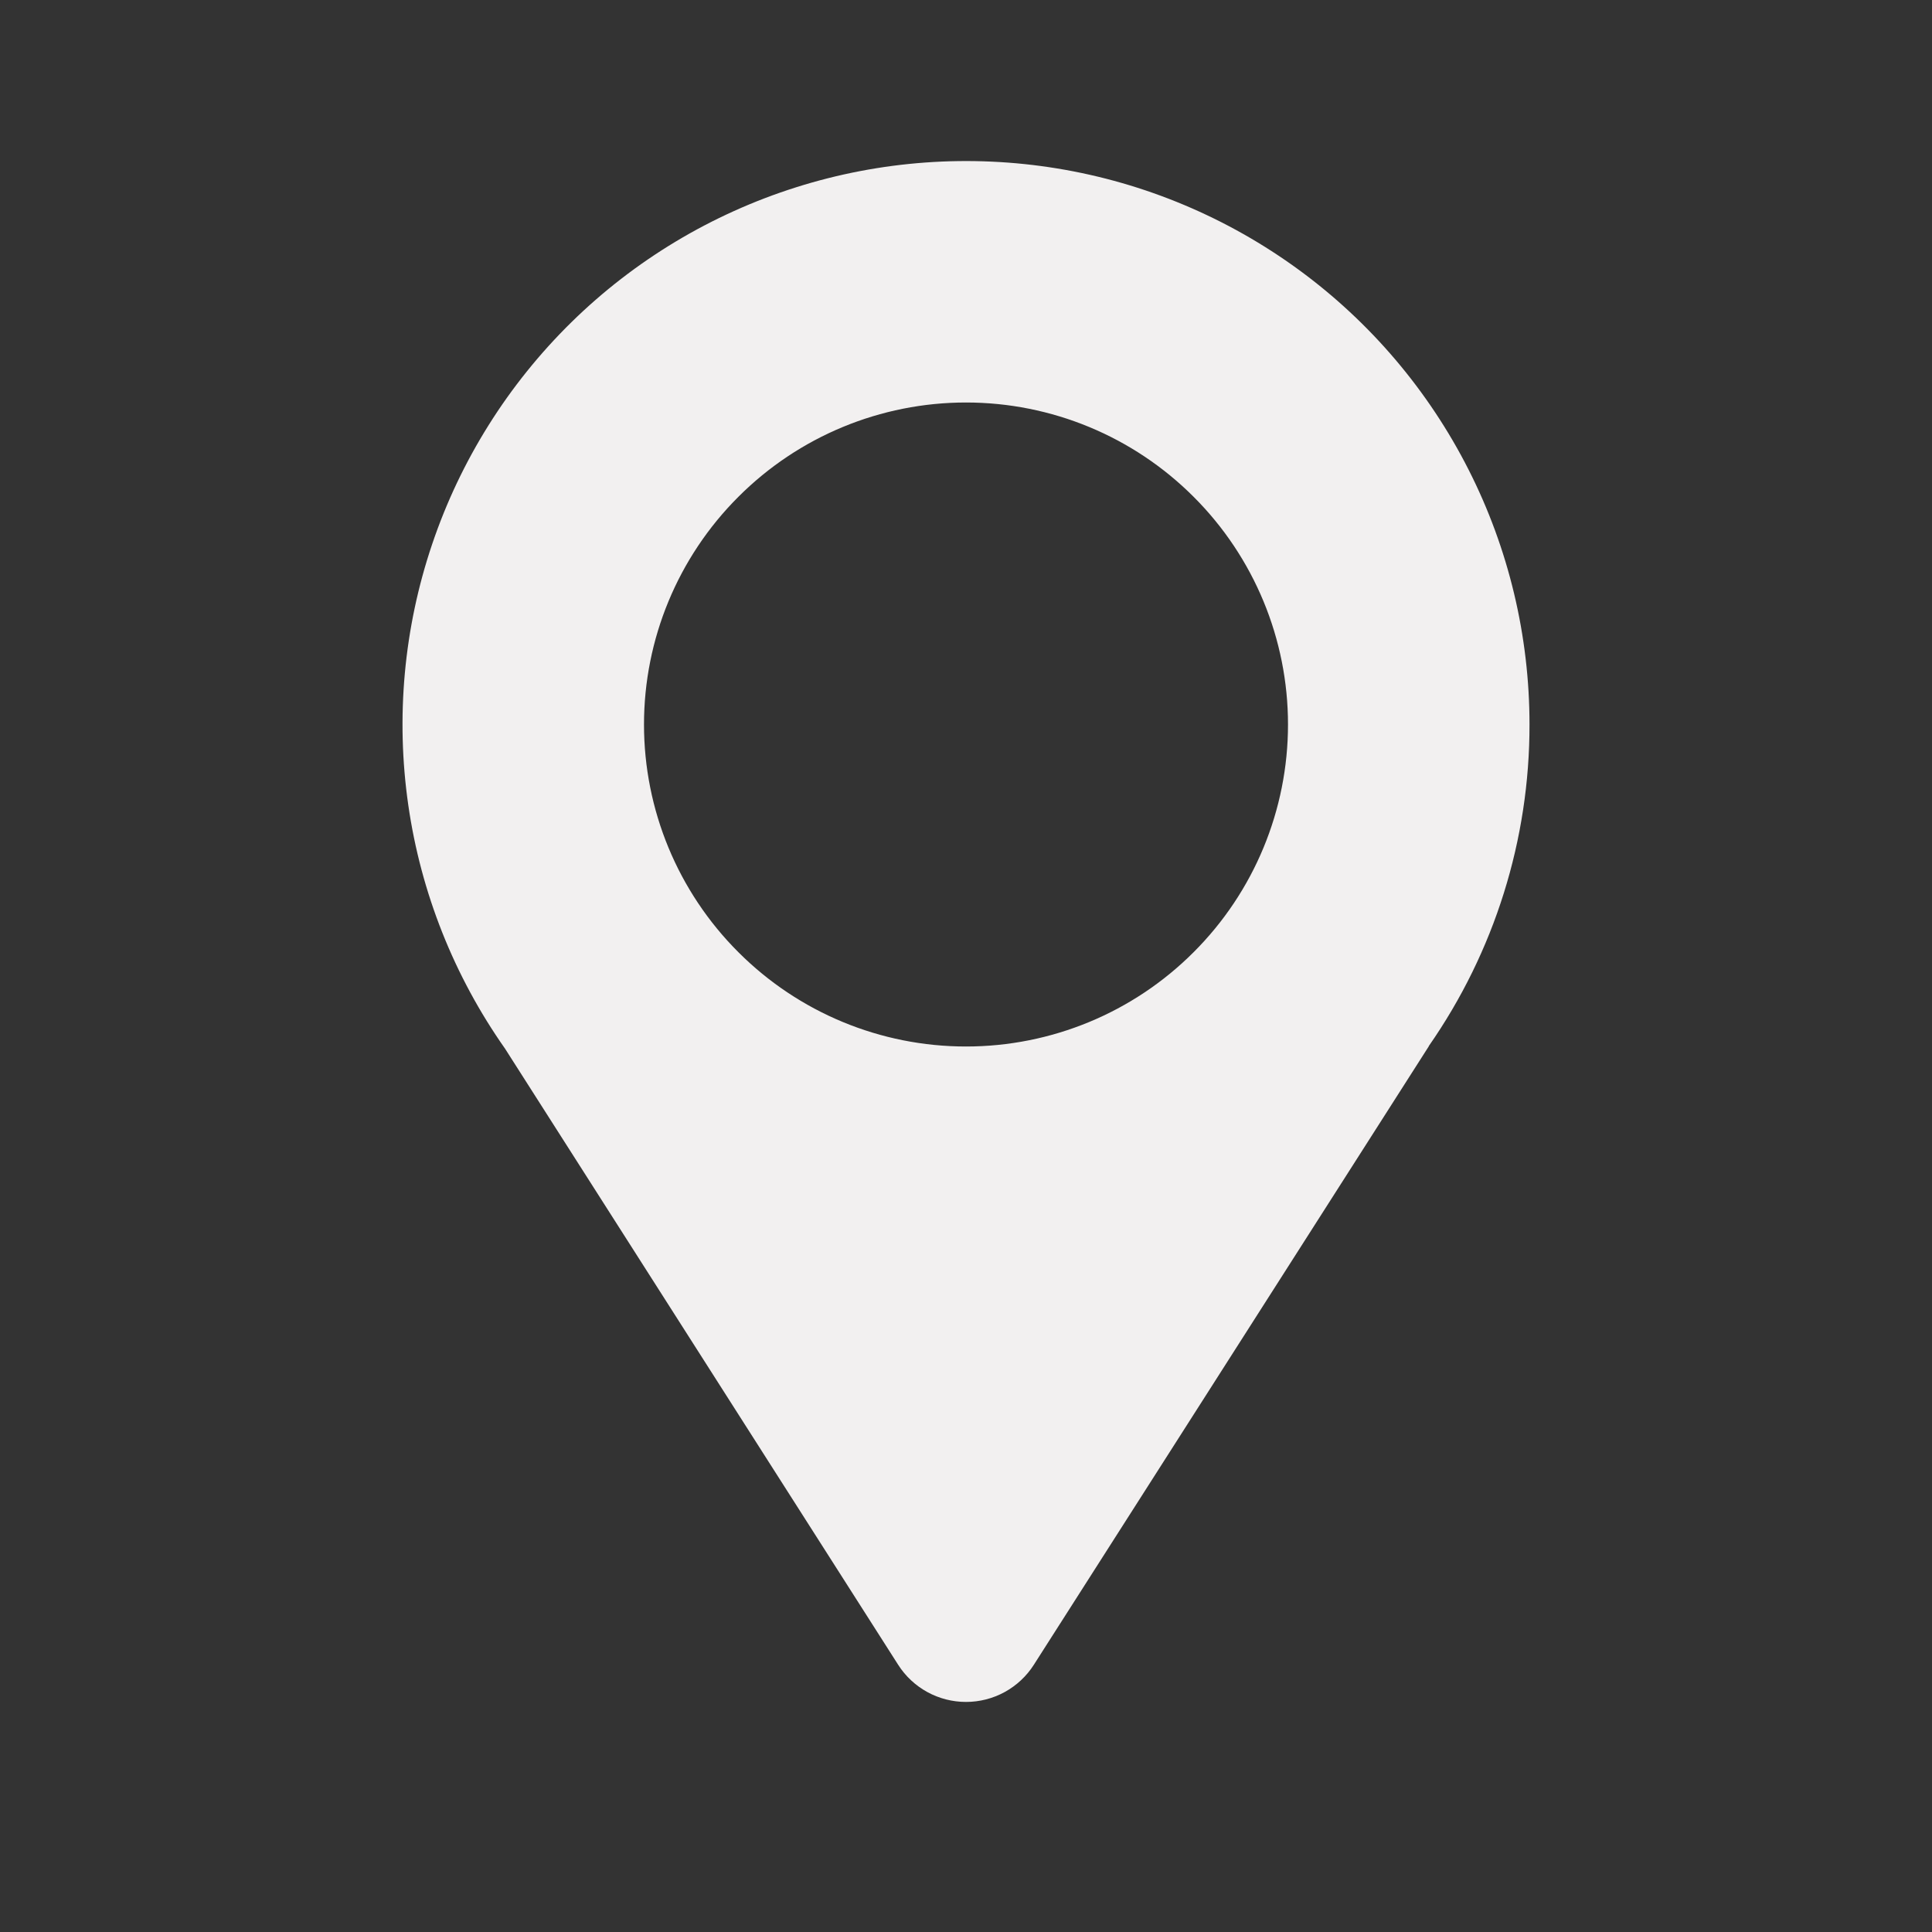 <svg width="24" height="24" viewBox="0 0 24 24" fill="none" xmlns="http://www.w3.org/2000/svg">
<rect x="0" y="0" width="24" height="24" fill="#333333" stroke="none"/>
<path fill-rule="evenodd" clip-rule="evenodd" d="M19 9C19.002 10.429 18.565 11.824 17.748 12.996H17.75L12.843 20.68C12.753 20.822 12.628 20.938 12.481 21.019C12.333 21.1 12.168 21.142 12 21.142C11.832 21.142 11.667 21.1 11.519 21.019C11.372 20.938 11.247 20.822 11.157 20.68L6.274 13.027C5.641 12.127 5.229 11.091 5.072 10.002C4.915 8.913 5.016 7.803 5.368 6.761C5.72 5.718 6.313 4.774 7.098 4.003C7.883 3.233 8.839 2.659 9.888 2.327C10.937 1.995 12.049 1.915 13.135 2.093C14.22 2.271 15.248 2.703 16.136 3.353C17.024 4.003 17.745 4.853 18.243 5.834C18.741 6.815 19 7.9 19 9ZM12 13C13.061 13 14.078 12.579 14.828 11.828C15.579 11.078 16 10.061 16 9C16 7.939 15.579 6.922 14.828 6.172C14.078 5.421 13.061 5 12 5C10.939 5 9.922 5.421 9.172 6.172C8.421 6.922 8 7.939 8 9C8 10.061 8.421 11.078 9.172 11.828C9.922 12.579 10.939 13 12 13Z" fill="#F2F0F0"/>
</svg>
